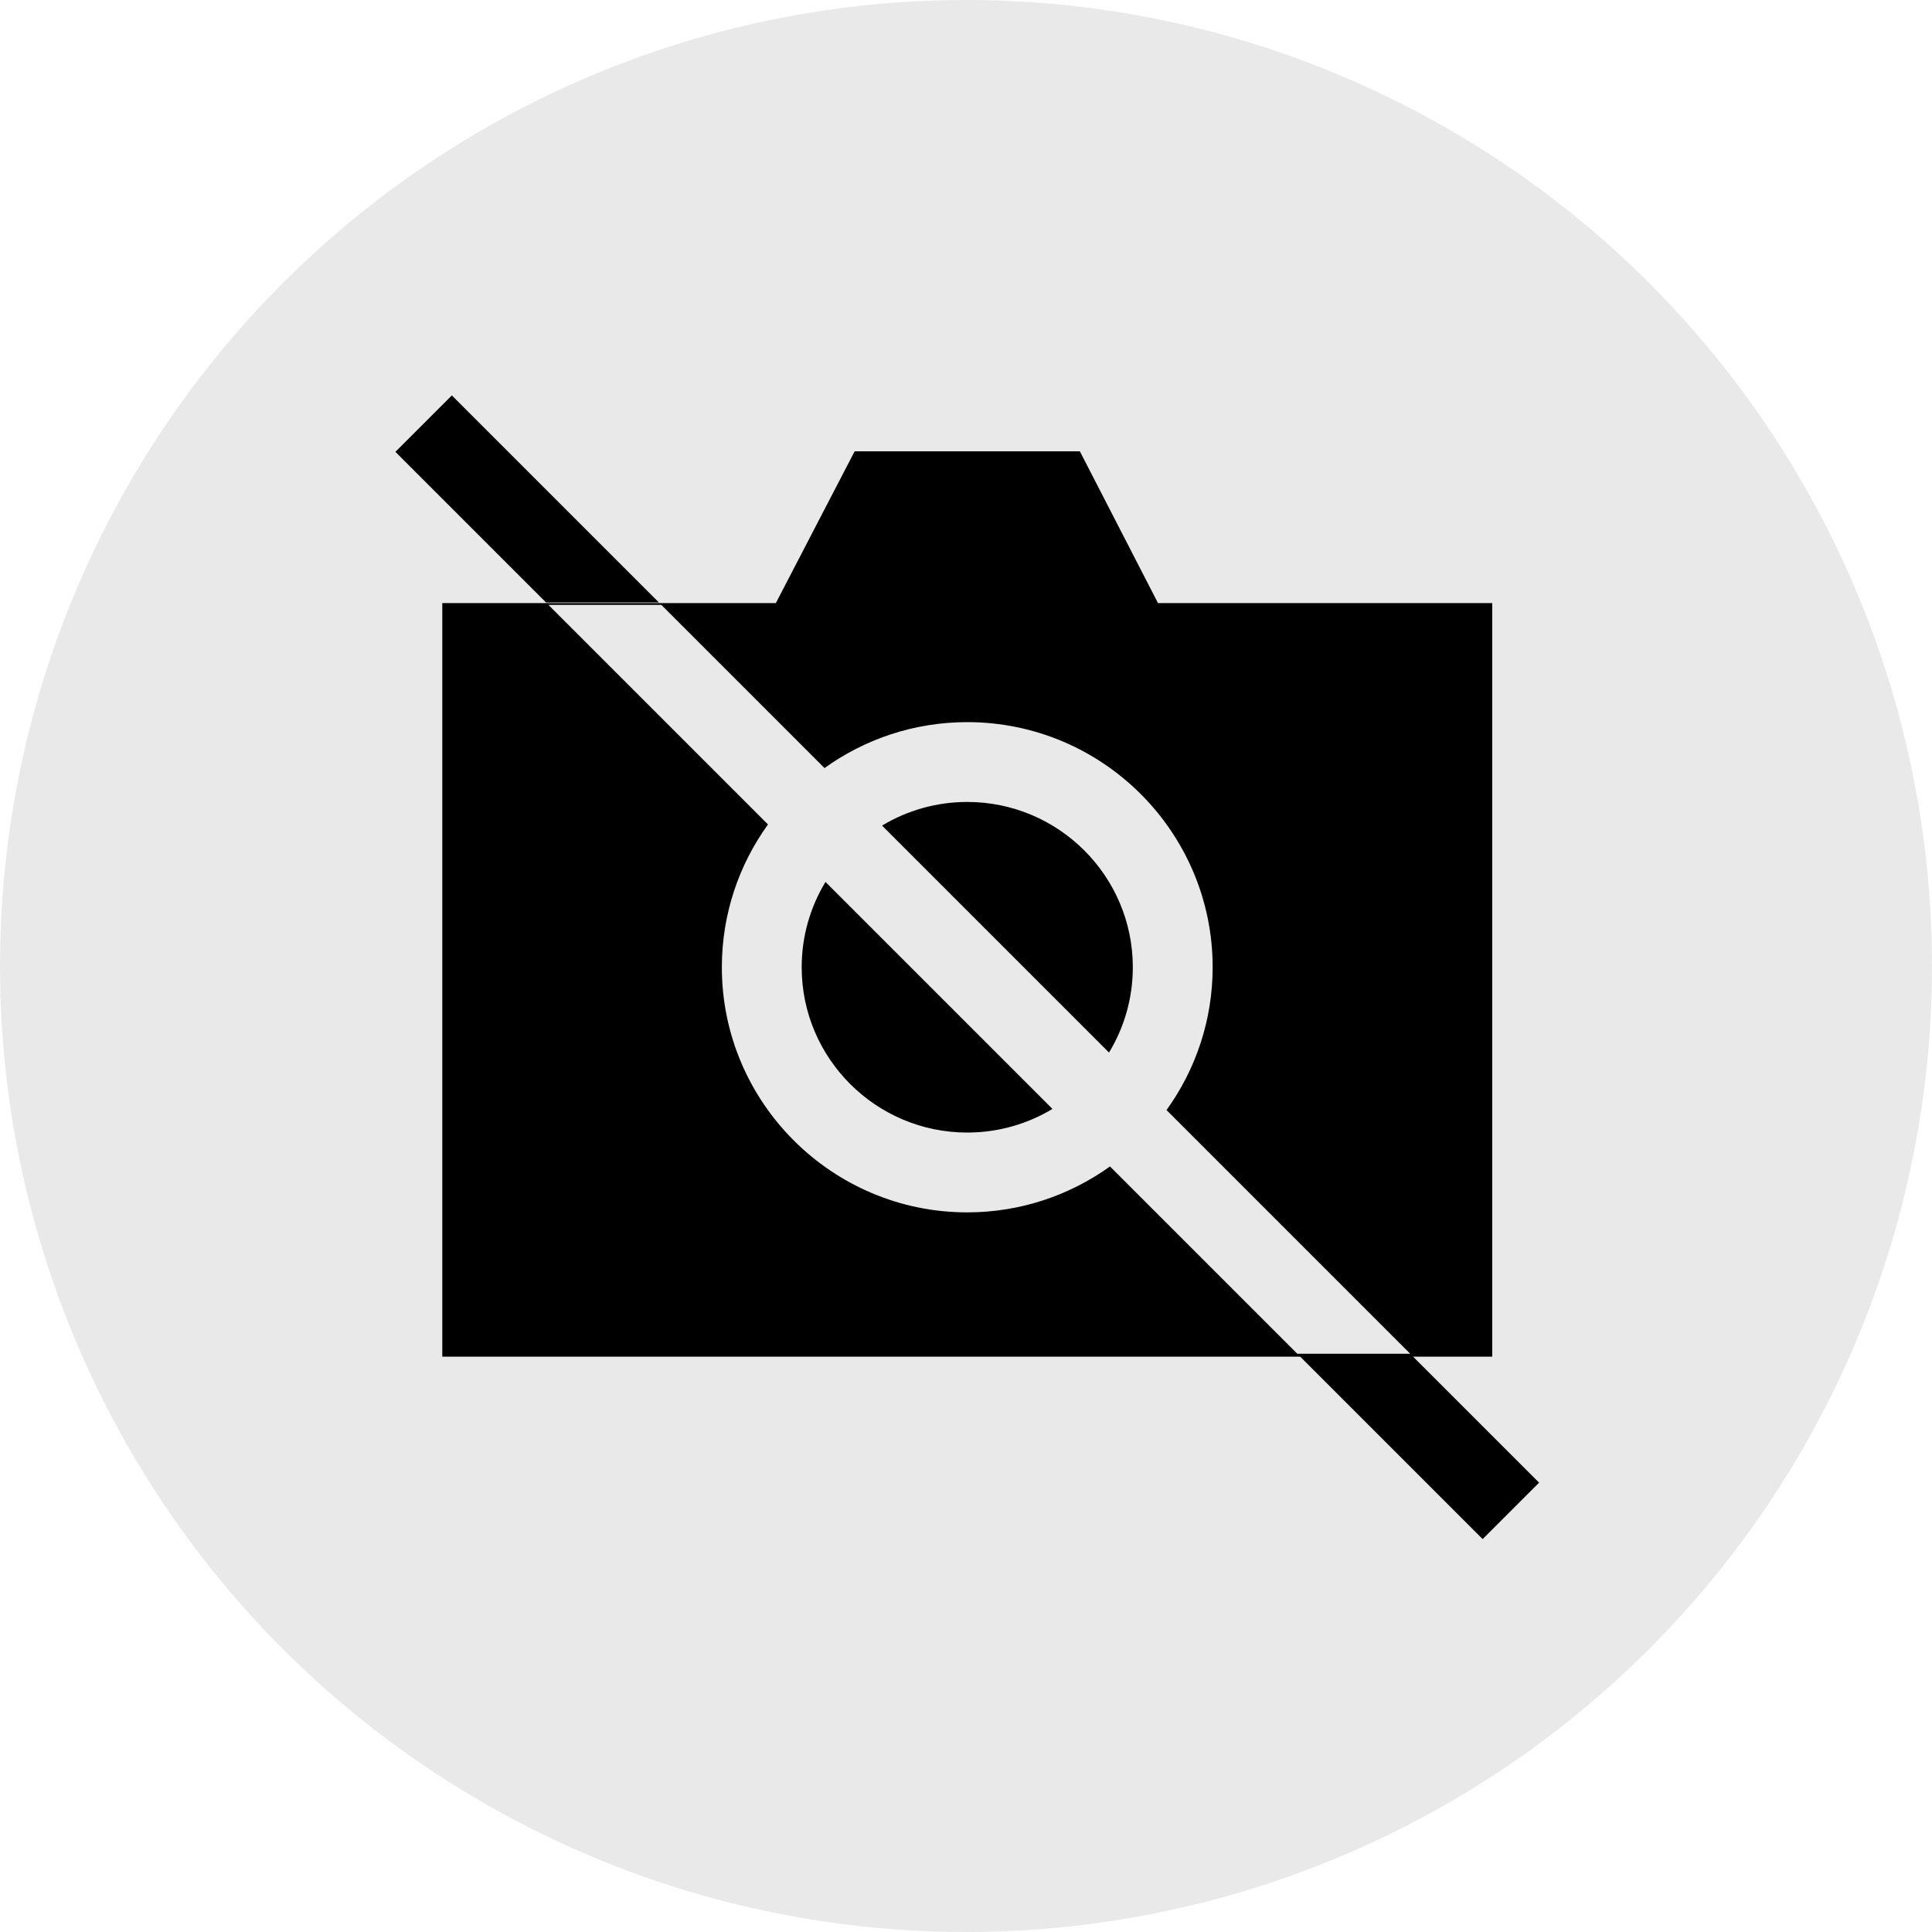 <?xml version="1.0" encoding="UTF-8"?>
<svg width="772px" height="772px" viewBox="0 0 772 772" version="1.1" xmlns="http://www.w3.org/2000/svg" xmlns:xlink="http://www.w3.org/1999/xlink">
    <title>Group 2</title>
    <defs>
        <filter id="filter-1">
            <feColorMatrix in="SourceGraphic" type="matrix" values="0 0 0 0 0.755 0 0 0 0 0.755 0 0 0 0 0.755 0 0 0 1 0"></feColorMatrix>
        </filter>
    </defs>
    <g id="Page-1" stroke="none" stroke-width="1" fill="none" fill-rule="evenodd">
        <g id="Group-2">
            <circle id="Oval" fill="#E9E9E9" cx="386" cy="386" r="386"></circle>
            <g filter="url(#filter-1)" id="noun_No-Image_3428405">
                <g transform="translate(158, 158)" id="Group" fill="#000000" fill-rule="nonzero">
                    <polygon id="Path" points="105.305 82.75 22.556 0 0 22.552 60.197 82.75"></polygon>
                    <polygon id="Path" points="405.53 382.977 360.421 382.977 434.444 457 457 434.448"></polygon>
                    <g transform="translate(18.099, 21.493)">
                        <path d="M286.618,61.496 L255.393,0.839 L165.41,0.839 L133.916,61.496 L0.629,61.496 L0.629,362.606 L420.173,362.606 L420.173,61.496 L286.618,61.496 Z M342.322,361.485 L267.441,286.602 C251.357,298.135 231.667,304.954 210.401,304.954 C156.331,304.954 112.343,261.015 112.343,207.007 C112.343,185.725 119.194,166.023 130.781,149.941 L43.063,62.223 L88.172,62.223 L153.361,127.414 C169.445,115.88 189.135,109.061 210.401,109.061 C264.471,109.061 308.459,153 308.459,207.007 C308.459,228.29 301.608,247.992 290.021,264.074 L387.431,361.485 L342.322,361.485 Z" id="Shape"></path>
                        <path d="M276.561,207.007 C276.561,170.587 246.882,140.956 210.401,140.956 C197.955,140.956 186.303,144.41 176.349,150.401 L267.045,241.098 C273.081,231.14 276.561,219.472 276.561,207.007 Z" id="Path"></path>
                        <path d="M144.241,207.007 C144.241,243.428 173.92,273.059 210.401,273.059 C222.847,273.059 234.499,269.605 244.453,263.614 L153.757,172.917 C147.72,182.875 144.241,194.543 144.241,207.007 Z" id="Path"></path>
                    </g>
                </g>
            </g>
        </g>
    </g>
</svg>